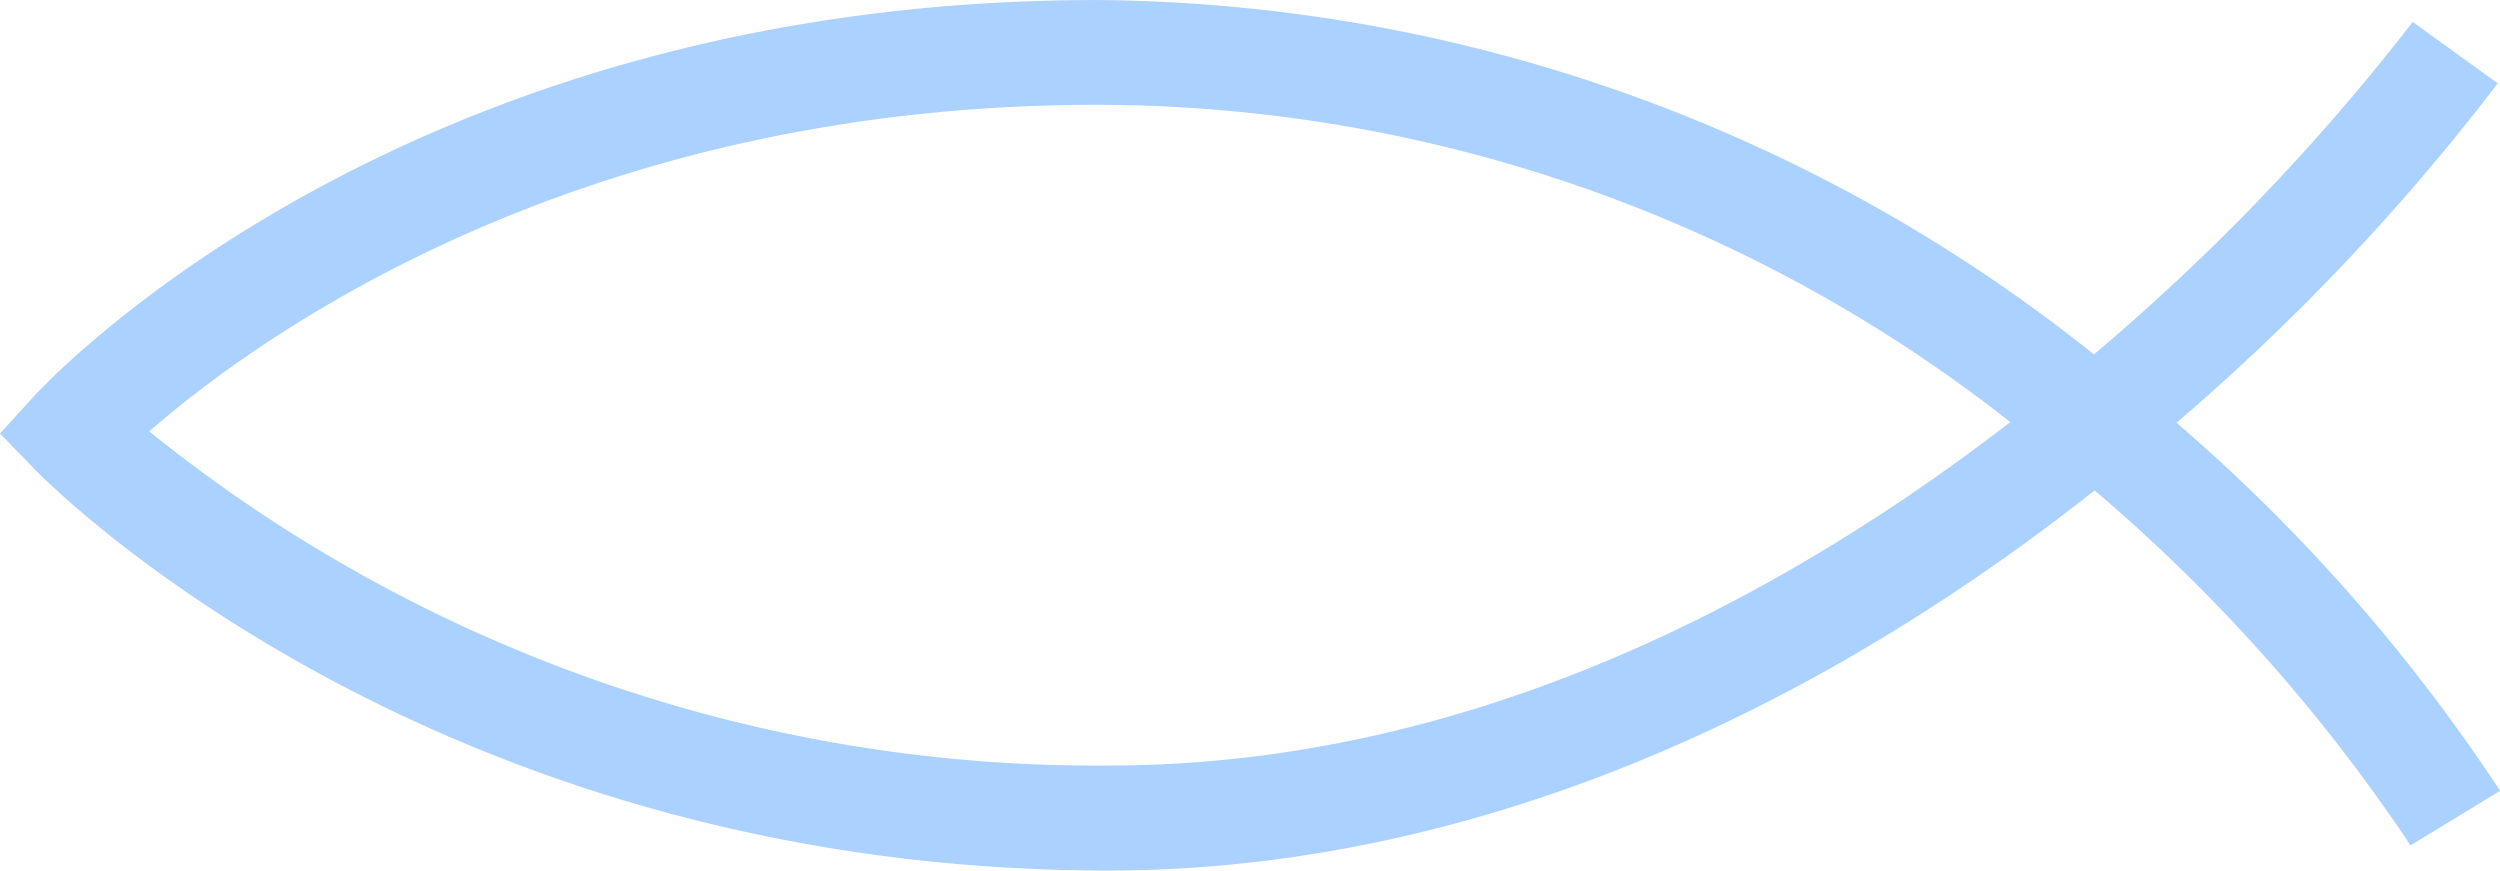 <svg xmlns="http://www.w3.org/2000/svg" width="96.249" height="33.515" viewBox="0 0 96.249 33.515"><path d="M284.569,190.207c-26.042,0-40.731-14.831-41.343-15.462l-1.321-1.362,1.276-1.4c.568-.624,14.206-15.289,40.945-15.289a62.148,62.148,0,0,1,38.394,13.642,83.6,83.6,0,0,0,12.273-12.8l3.275,2.364A85.154,85.154,0,0,1,325.7,172.966a68.04,68.04,0,0,1,12.458,14.172l-3.448,2.1v0h0a65.87,65.87,0,0,0-12.163-13.664C310.41,185.151,297.3,190.207,284.569,190.207ZM247.65,173.3a58.068,58.068,0,0,0,36.919,12.865c13.929,0,25.947-6.447,34.731-13.222a56.928,56.928,0,0,0-35.175-12.216C264.028,160.731,251.705,169.765,247.65,173.3Z" transform="translate(-241.905 -156.692)" fill="#aad1ff"/></svg>